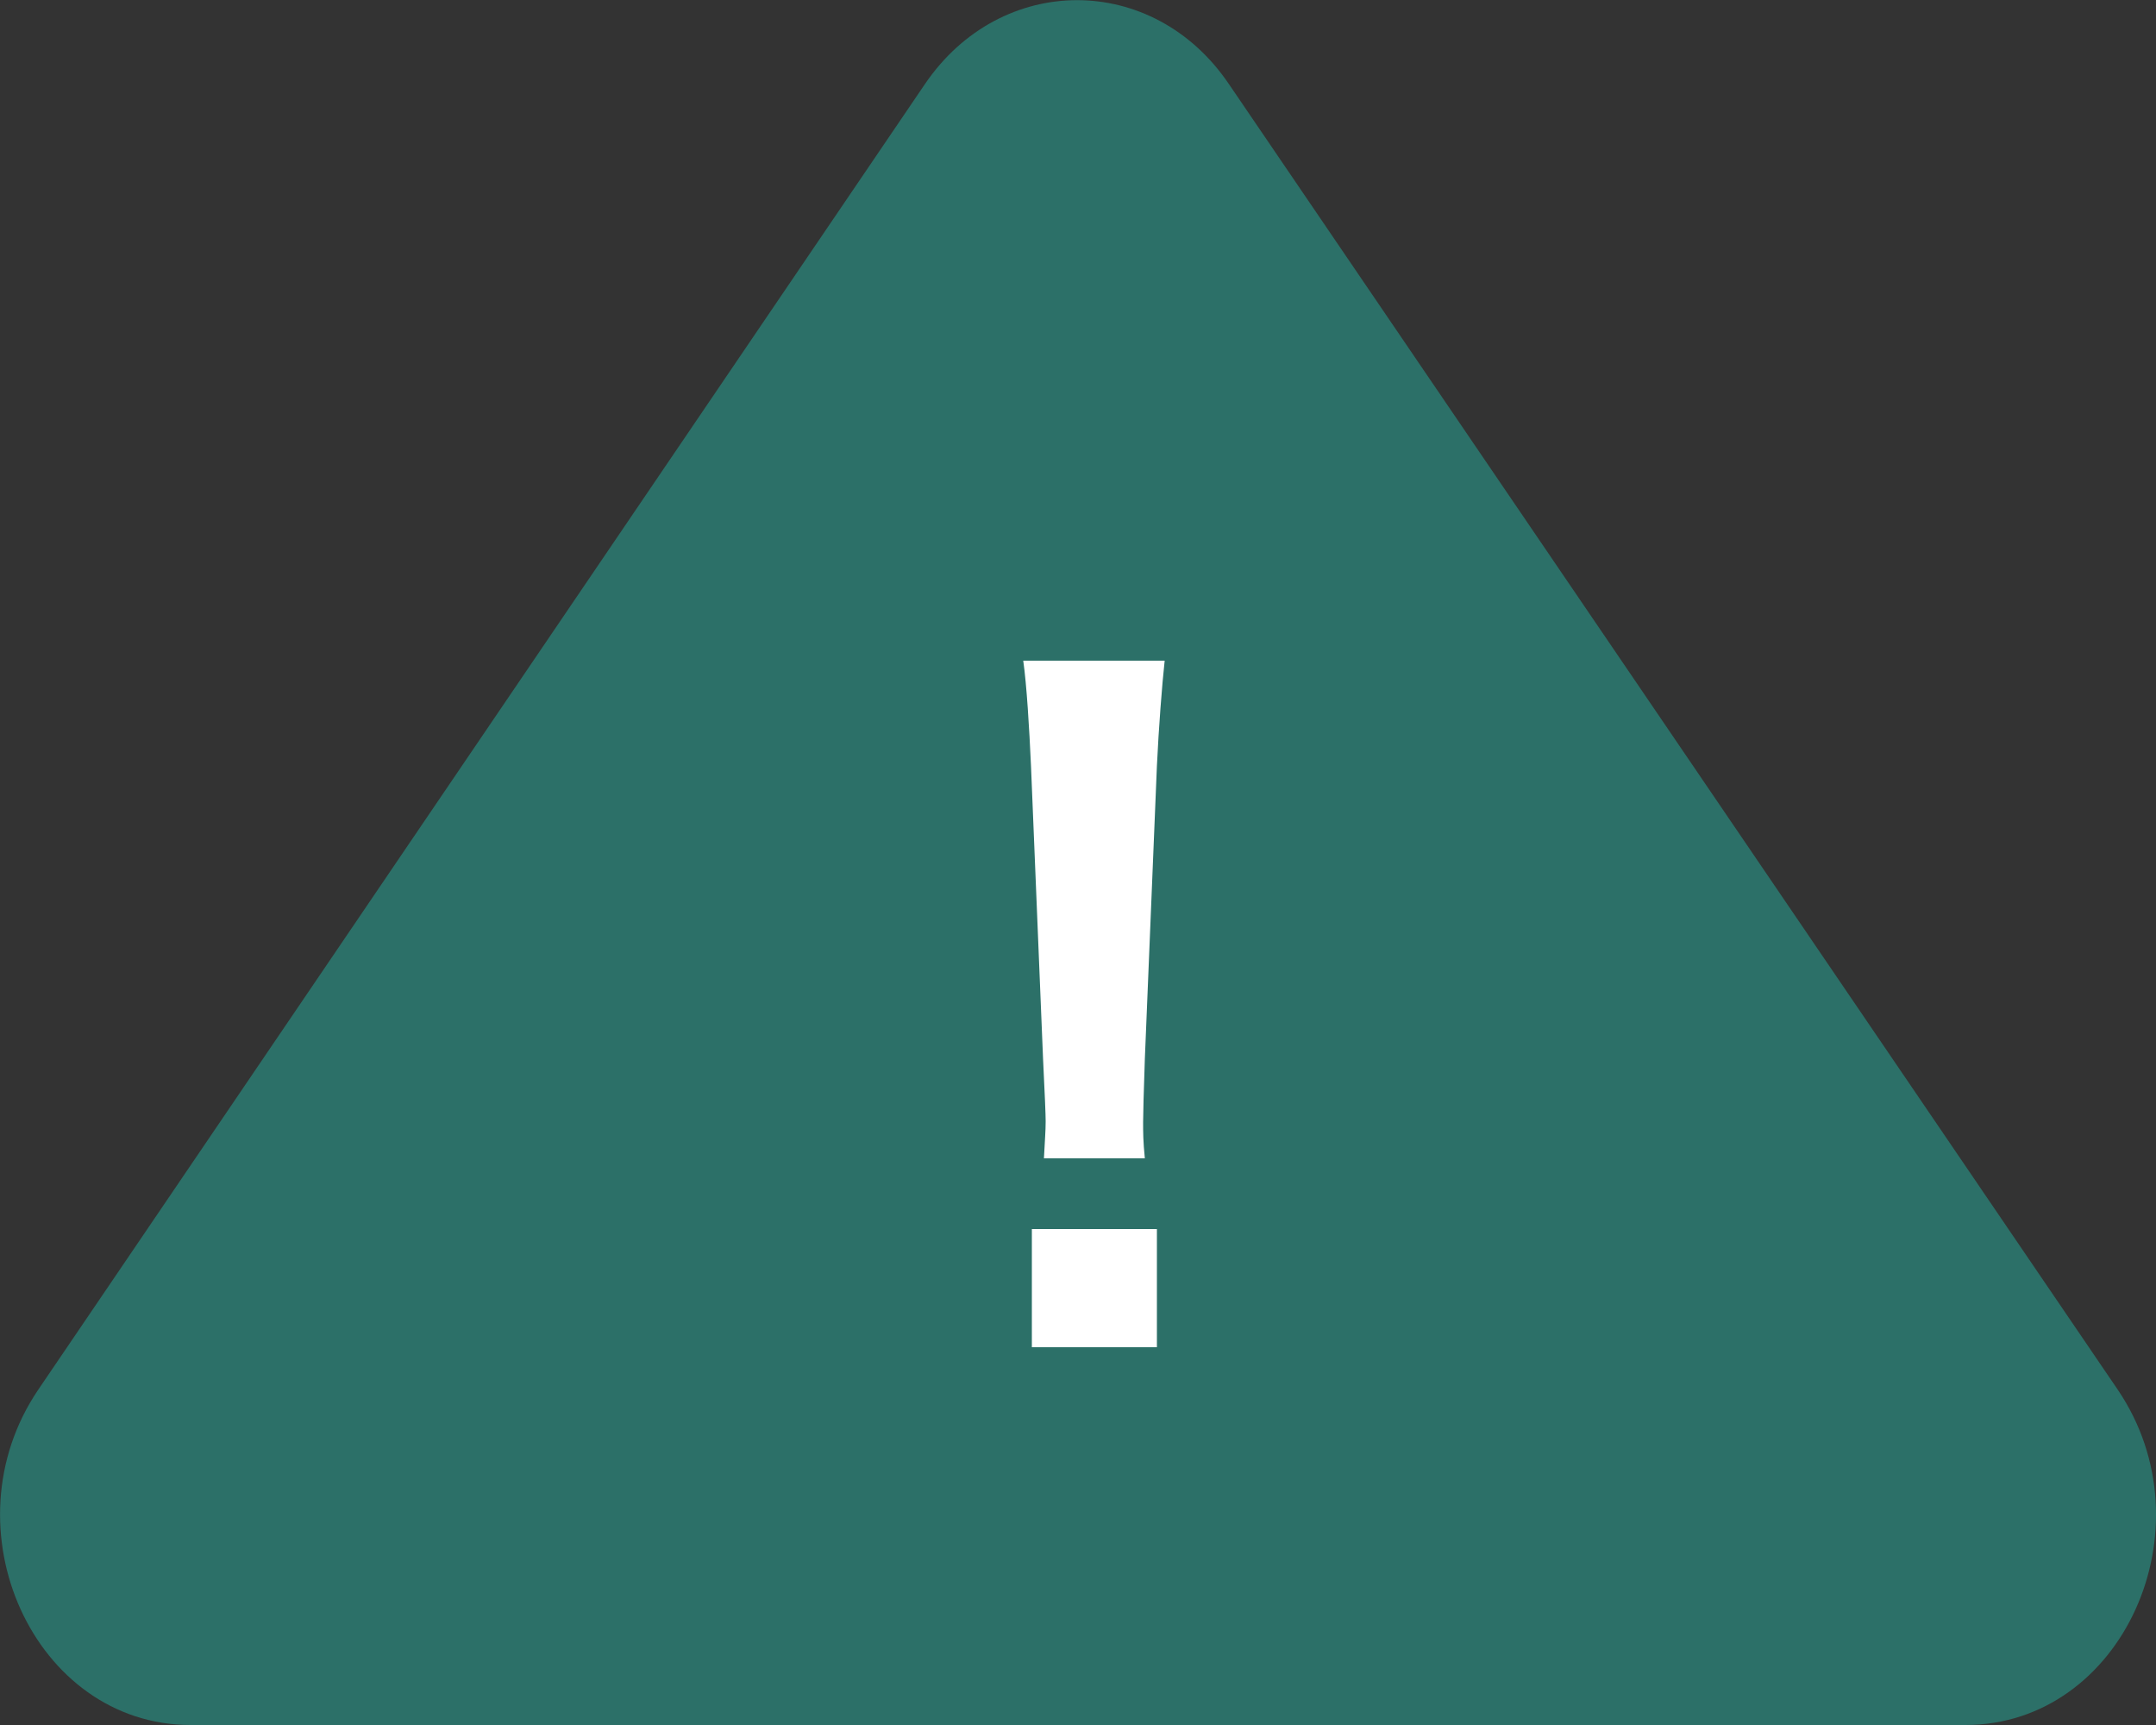 <?xml version="1.0" encoding="UTF-8"?><svg id="_レイヤー_2" xmlns="http://www.w3.org/2000/svg" viewBox="0 0 50 40"><rect x="0" y="0" width="50" height="40" fill="#333333" stroke="none"/><defs><style>.cls-1{fill:#fff;}.cls-2{fill:#2c7068;}</style></defs><g id="contents"><path class="cls-2" d="M45.58,40H4.42c-3.63,0-5.71-4.57-3.53-7.78L21.45,1.95c1.76-2.59,5.29-2.6,7.05,0l20.61,30.27c2.18,3.21.11,7.78-3.53,7.78Z"/><path class="cls-1" d="M24.21,26.86c.02-.42.04-.62.04-.86q0-.22-.06-1.44l-.28-6.8c-.04-.88-.1-1.88-.18-2.44h3.28c-.06.54-.14,1.58-.18,2.44l-.28,6.8q-.04,1.18-.04,1.46c0,.24,0,.44.04.84h-2.34ZM23.93,31.24v-2.74h2.9v2.74h-2.9Z"/></g></svg>